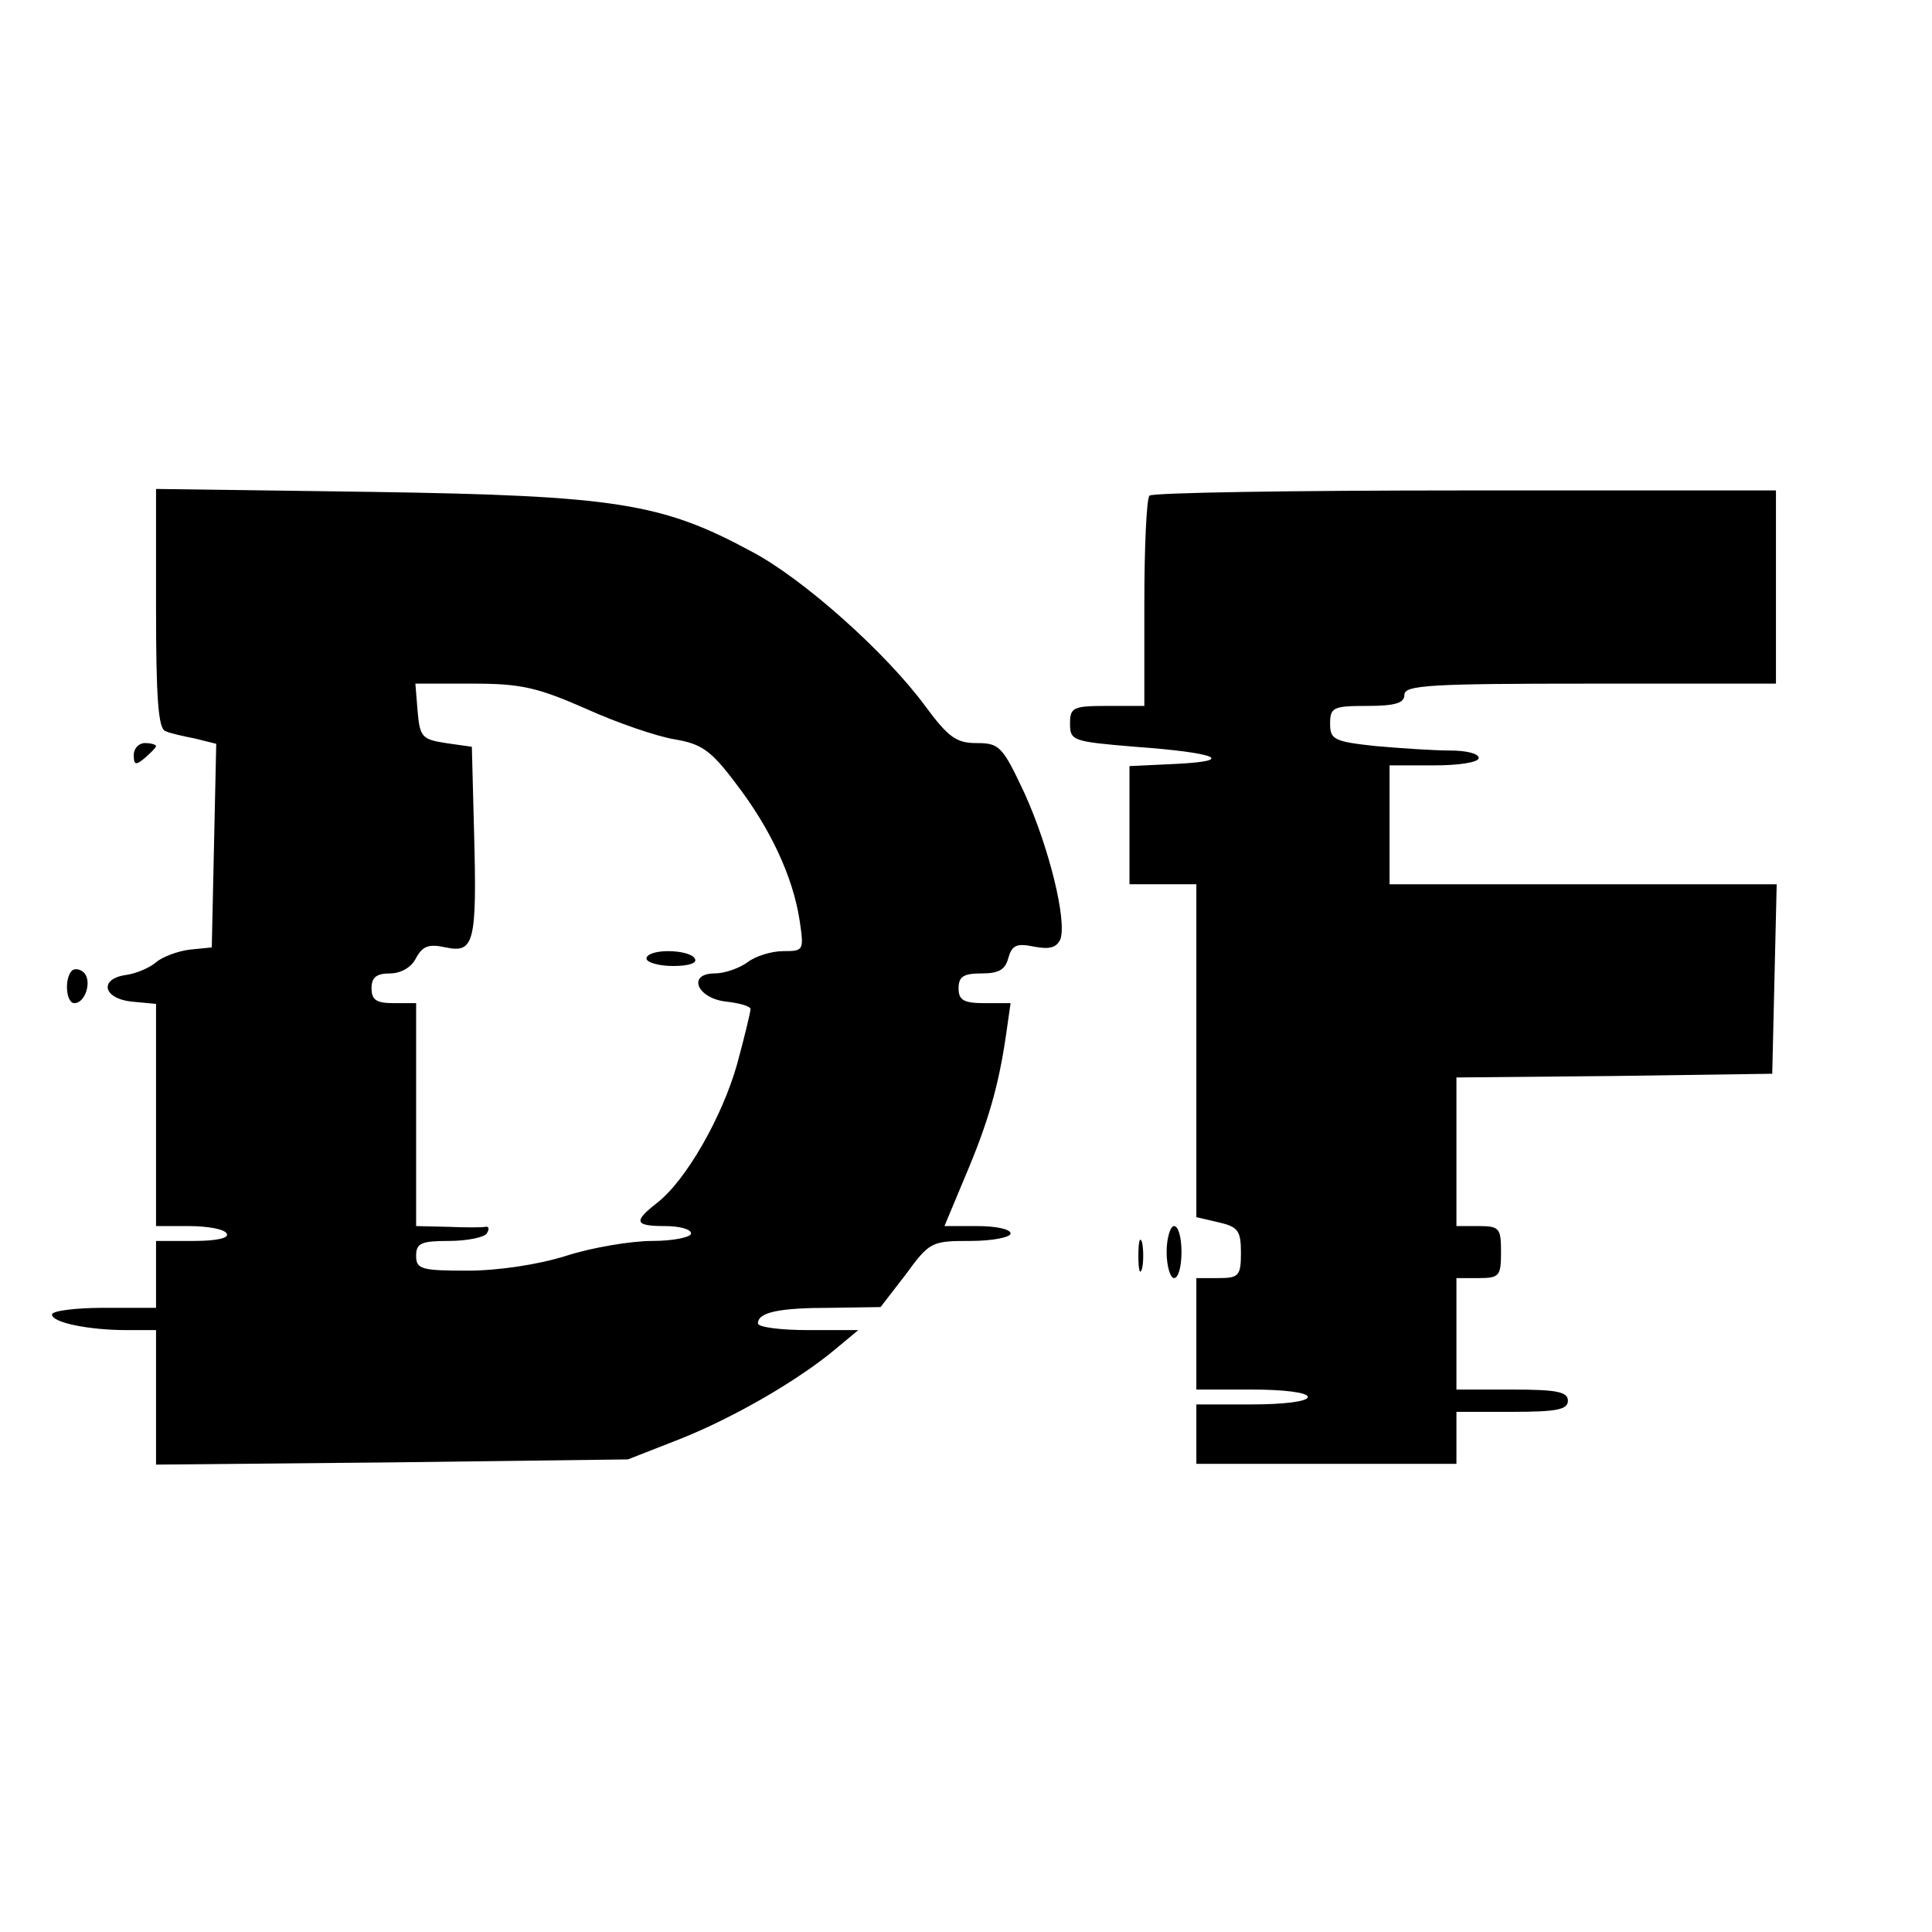 <?xml version="1.0" standalone="no"?>
<!DOCTYPE svg PUBLIC "-//W3C//DTD SVG 20010904//EN"
 "http://www.w3.org/TR/2001/REC-SVG-20010904/DTD/svg10.dtd">
<svg version="1.0" xmlns="http://www.w3.org/2000/svg"
 width="260pt" height="260pt" viewBox="0 0 260 260"
 preserveAspectRatio="xMidYMid meet">
<g transform="translate(0,260) scale(0.1,-0.1)"
fill="#000000" stroke="none">
<path d="M210 1781 c0 -121 3 -163 13 -165 6 -3 25 -7 40 -10 l28 -7 -3 -137
-3 -137 -30 -3 c-16 -2 -37 -10 -45 -17 -8 -7 -26 -15 -40 -17 -37 -5 -32 -32
8 -36 l32 -3 0 -150 0 -149 44 0 c25 0 48 -4 51 -10 4 -6 -13 -10 -44 -10
l-51 0 0 -45 0 -45 -70 0 c-38 0 -70 -4 -70 -9 0 -11 50 -21 101 -21 l39 0 0
-91 0 -90 318 3 317 4 69 27 c71 28 160 79 211 122 l30 25 -67 0 c-38 0 -68 4
-68 9 0 15 28 21 98 21 l67 1 34 44 c32 44 35 45 87 45 30 0 54 5 54 10 0 6
-20 10 -45 10 l-44 0 28 67 c31 73 45 122 55 191 l6 42 -35 0 c-28 0 -35 4
-35 20 0 16 7 20 31 20 23 0 32 5 36 21 5 17 11 20 35 15 21 -4 30 -1 35 10 9
25 -15 123 -48 196 -30 64 -34 68 -65 68 -27 0 -38 8 -69 50 -53 72 -165 172
-234 208 -120 65 -183 75 -508 80 l-293 4 0 -161z m579 -135 c42 -19 95 -37
119 -41 36 -6 49 -15 82 -59 47 -61 77 -126 86 -184 6 -41 6 -42 -22 -42 -16
0 -38 -7 -48 -15 -11 -8 -31 -15 -44 -15 -38 0 -24 -34 16 -38 17 -2 32 -6 32
-10 0 -4 -8 -37 -18 -74 -20 -71 -69 -157 -108 -187 -32 -25 -30 -31 11 -31
19 0 35 -4 35 -10 0 -5 -24 -10 -52 -10 -29 0 -82 -9 -116 -20 -38 -12 -92
-20 -133 -20 -62 0 -69 2 -69 20 0 17 7 20 44 20 25 0 48 5 51 10 4 6 3 10 -2
9 -4 -1 -27 -1 -50 0 l-43 1 0 150 0 150 -30 0 c-23 0 -30 4 -30 20 0 15 7 20
25 20 14 0 29 8 35 21 9 16 17 19 40 14 38 -8 42 6 38 155 l-3 115 -35 5 c-32
5 -35 8 -38 43 l-3 37 77 0 c65 0 87 -5 153 -34z"/>
<path d="M870 1310 c0 -5 16 -10 36 -10 21 0 33 4 29 10 -3 6 -19 10 -36 10
-16 0 -29 -4 -29 -10z"/>
<path d="M1547 1933 c-4 -3 -7 -69 -7 -145 l0 -138 -50 0 c-46 0 -50 -2 -50
-24 0 -23 4 -24 88 -31 110 -8 136 -19 55 -23 l-63 -3 0 -79 0 -80 45 0 45 0
0 -224 0 -224 30 -7 c26 -6 30 -11 30 -41 0 -31 -3 -34 -30 -34 l-30 0 0 -75
0 -75 75 0 c43 0 75 -4 75 -10 0 -6 -32 -10 -75 -10 l-75 0 0 -40 0 -40 175 0
175 0 0 35 0 35 75 0 c60 0 75 3 75 15 0 12 -15 15 -75 15 l-75 0 0 75 0 75
30 0 c28 0 30 3 30 35 0 32 -2 35 -30 35 l-30 0 0 100 0 100 213 2 212 3 3
128 3 127 -261 0 -260 0 0 80 0 80 60 0 c33 0 60 4 60 10 0 6 -17 10 -39 10
-21 0 -66 3 -100 6 -56 6 -61 9 -61 30 0 22 4 24 50 24 38 0 50 4 50 15 0 13
34 15 250 15 l250 0 0 130 0 130 -418 0 c-230 0 -422 -3 -425 -7z"/>
<path d="M180 1584 c0 -14 3 -14 15 -4 8 7 15 14 15 16 0 2 -7 4 -15 4 -8 0
-15 -7 -15 -16z"/>
<path d="M97 1294 c-11 -11 -8 -44 3 -44 15 0 24 30 13 41 -5 5 -12 6 -16 3z"/>
<path d="M1570 915 c0 -19 5 -35 10 -35 6 0 10 16 10 35 0 19 -4 35 -10 35 -5
0 -10 -16 -10 -35z"/>
<path d="M1532 910 c0 -19 2 -27 5 -17 2 9 2 25 0 35 -3 9 -5 1 -5 -18z"/>
</g>
</svg>
